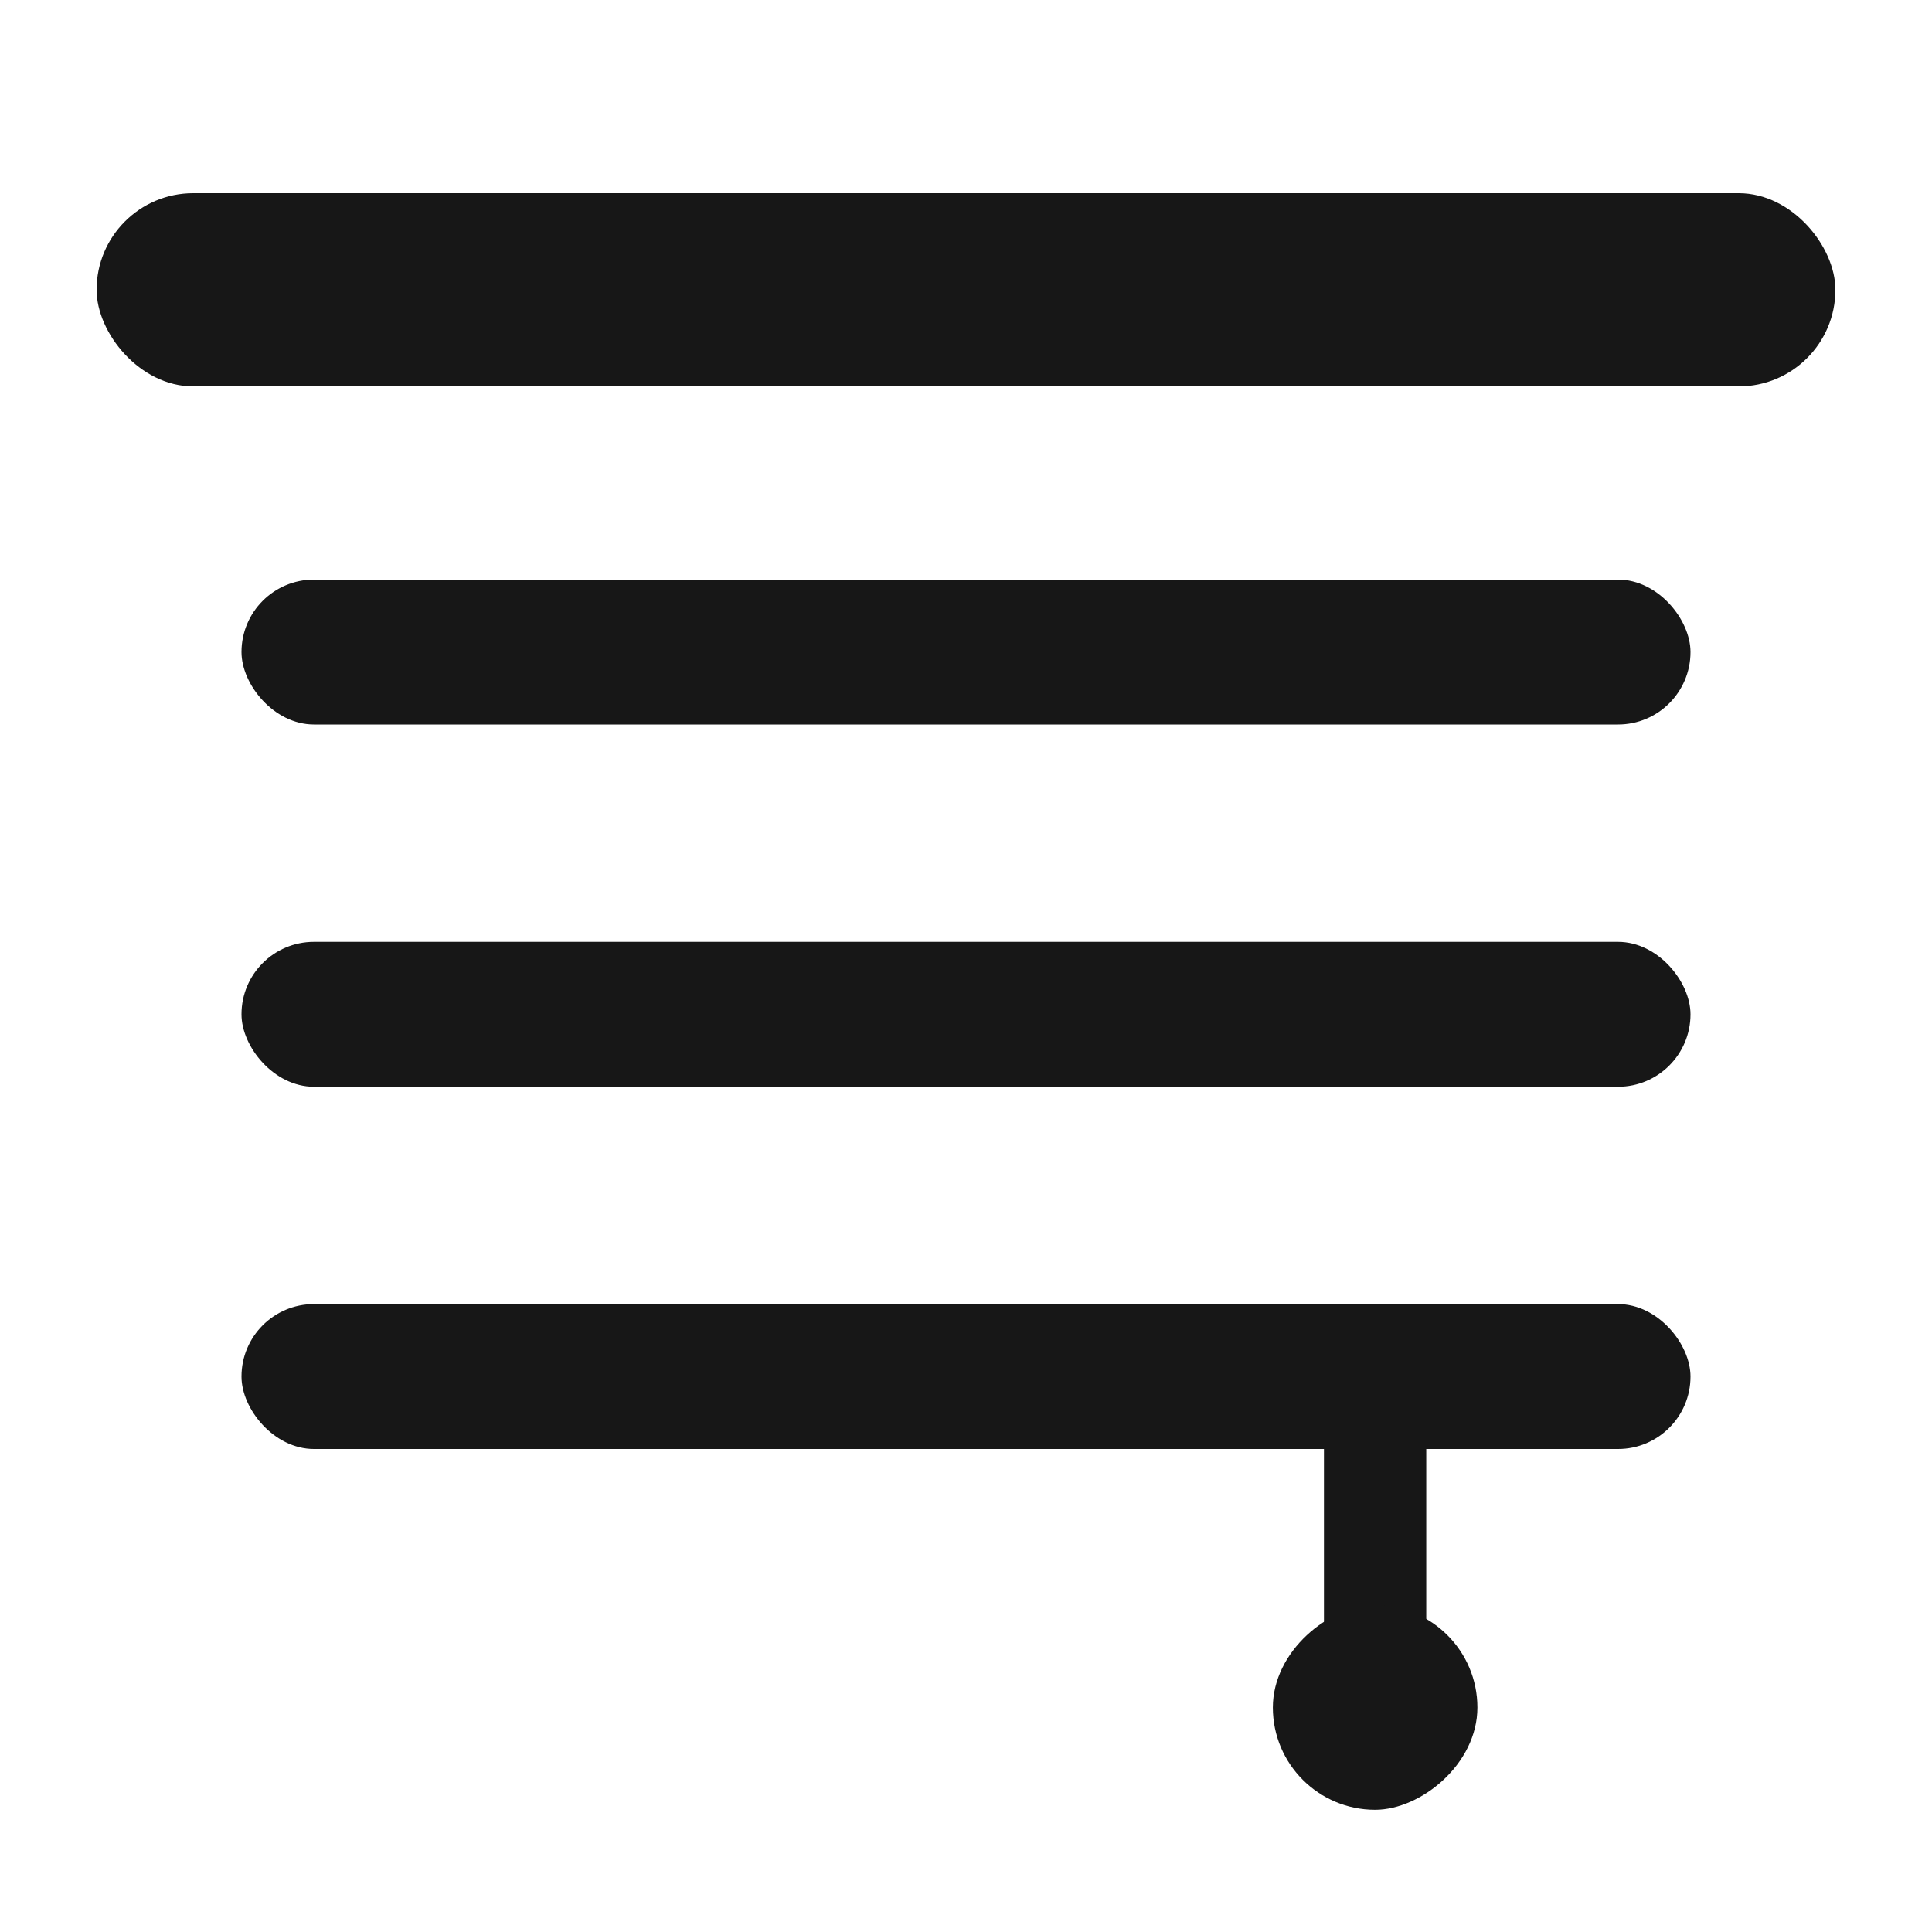 <svg width="40" height="40" viewBox="0 0 40 40" fill="none" xmlns="http://www.w3.org/2000/svg">
<rect width="40" height="40" fill="white"/>
<rect x="2" y="4" width="36" height="4" rx="2" fill="#171717"/>
<rect x="29.529" y="29" width="6.353" height="2.118" transform="rotate(90 29.529 29)" fill="#171717"/>
<rect x="30.588" y="33.235" width="4.235" height="4.235" rx="2.118" transform="rotate(90 30.588 33.235)" fill="#171717"/>
<rect x="5" y="12" width="30" height="3" rx="1.5" fill="#171717"/>
<rect x="5" y="19.5" width="30" height="3" rx="1.5" fill="#171717"/>
<rect x="5" y="27" width="30" height="3" rx="1.5" fill="#171717"/>
</svg>
